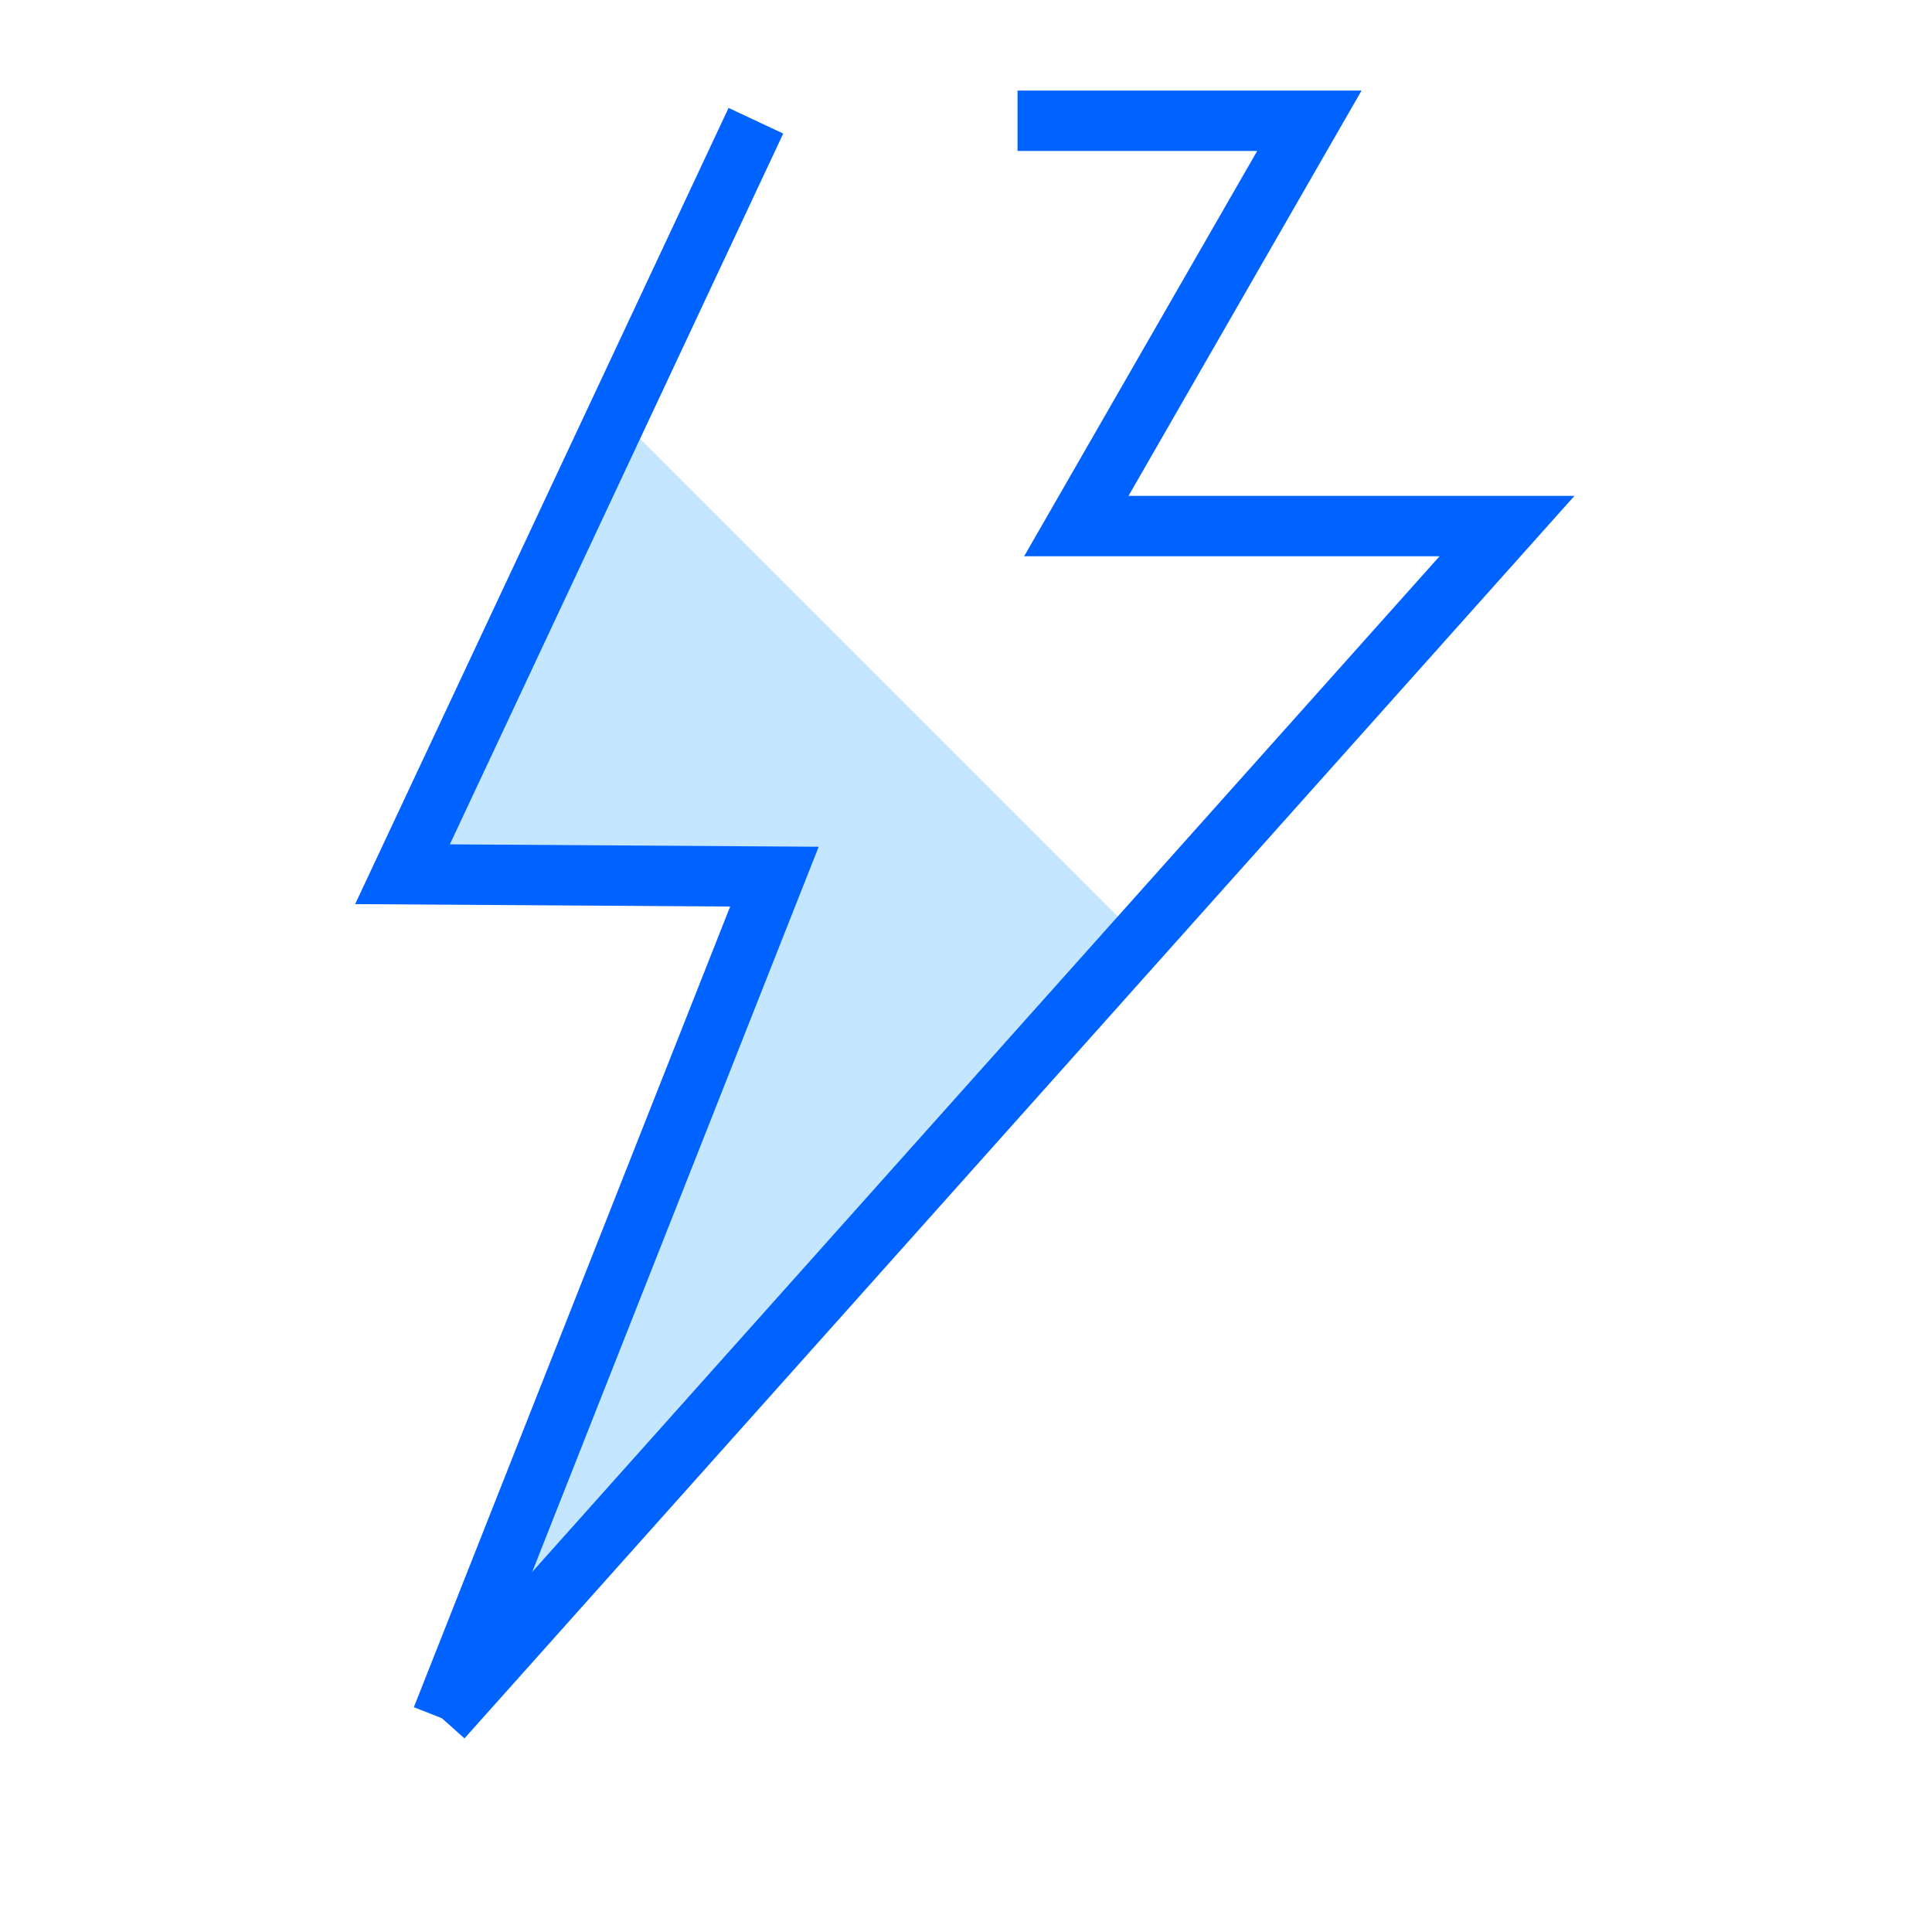 <svg width="48" height="48" viewBox="0 0 48 48" fill="none" xmlns="http://www.w3.org/2000/svg">
<path d="M15 10L28 23L12.12 41.25L19 22H10L15 10Z" fill="#C5E6FF"></path>
<path d="M10.98 42.69L37.441 13.07H26.741L32.531 3H25.28" stroke="#0063FF" stroke-width="1.5" stroke-miterlimit="10"></path>
<path d="M18.78 3L10 21.72L19.24 21.78L10.98 42.69" stroke="#0063FF" stroke-width="1.5" stroke-miterlimit="10"></path>
</svg>
